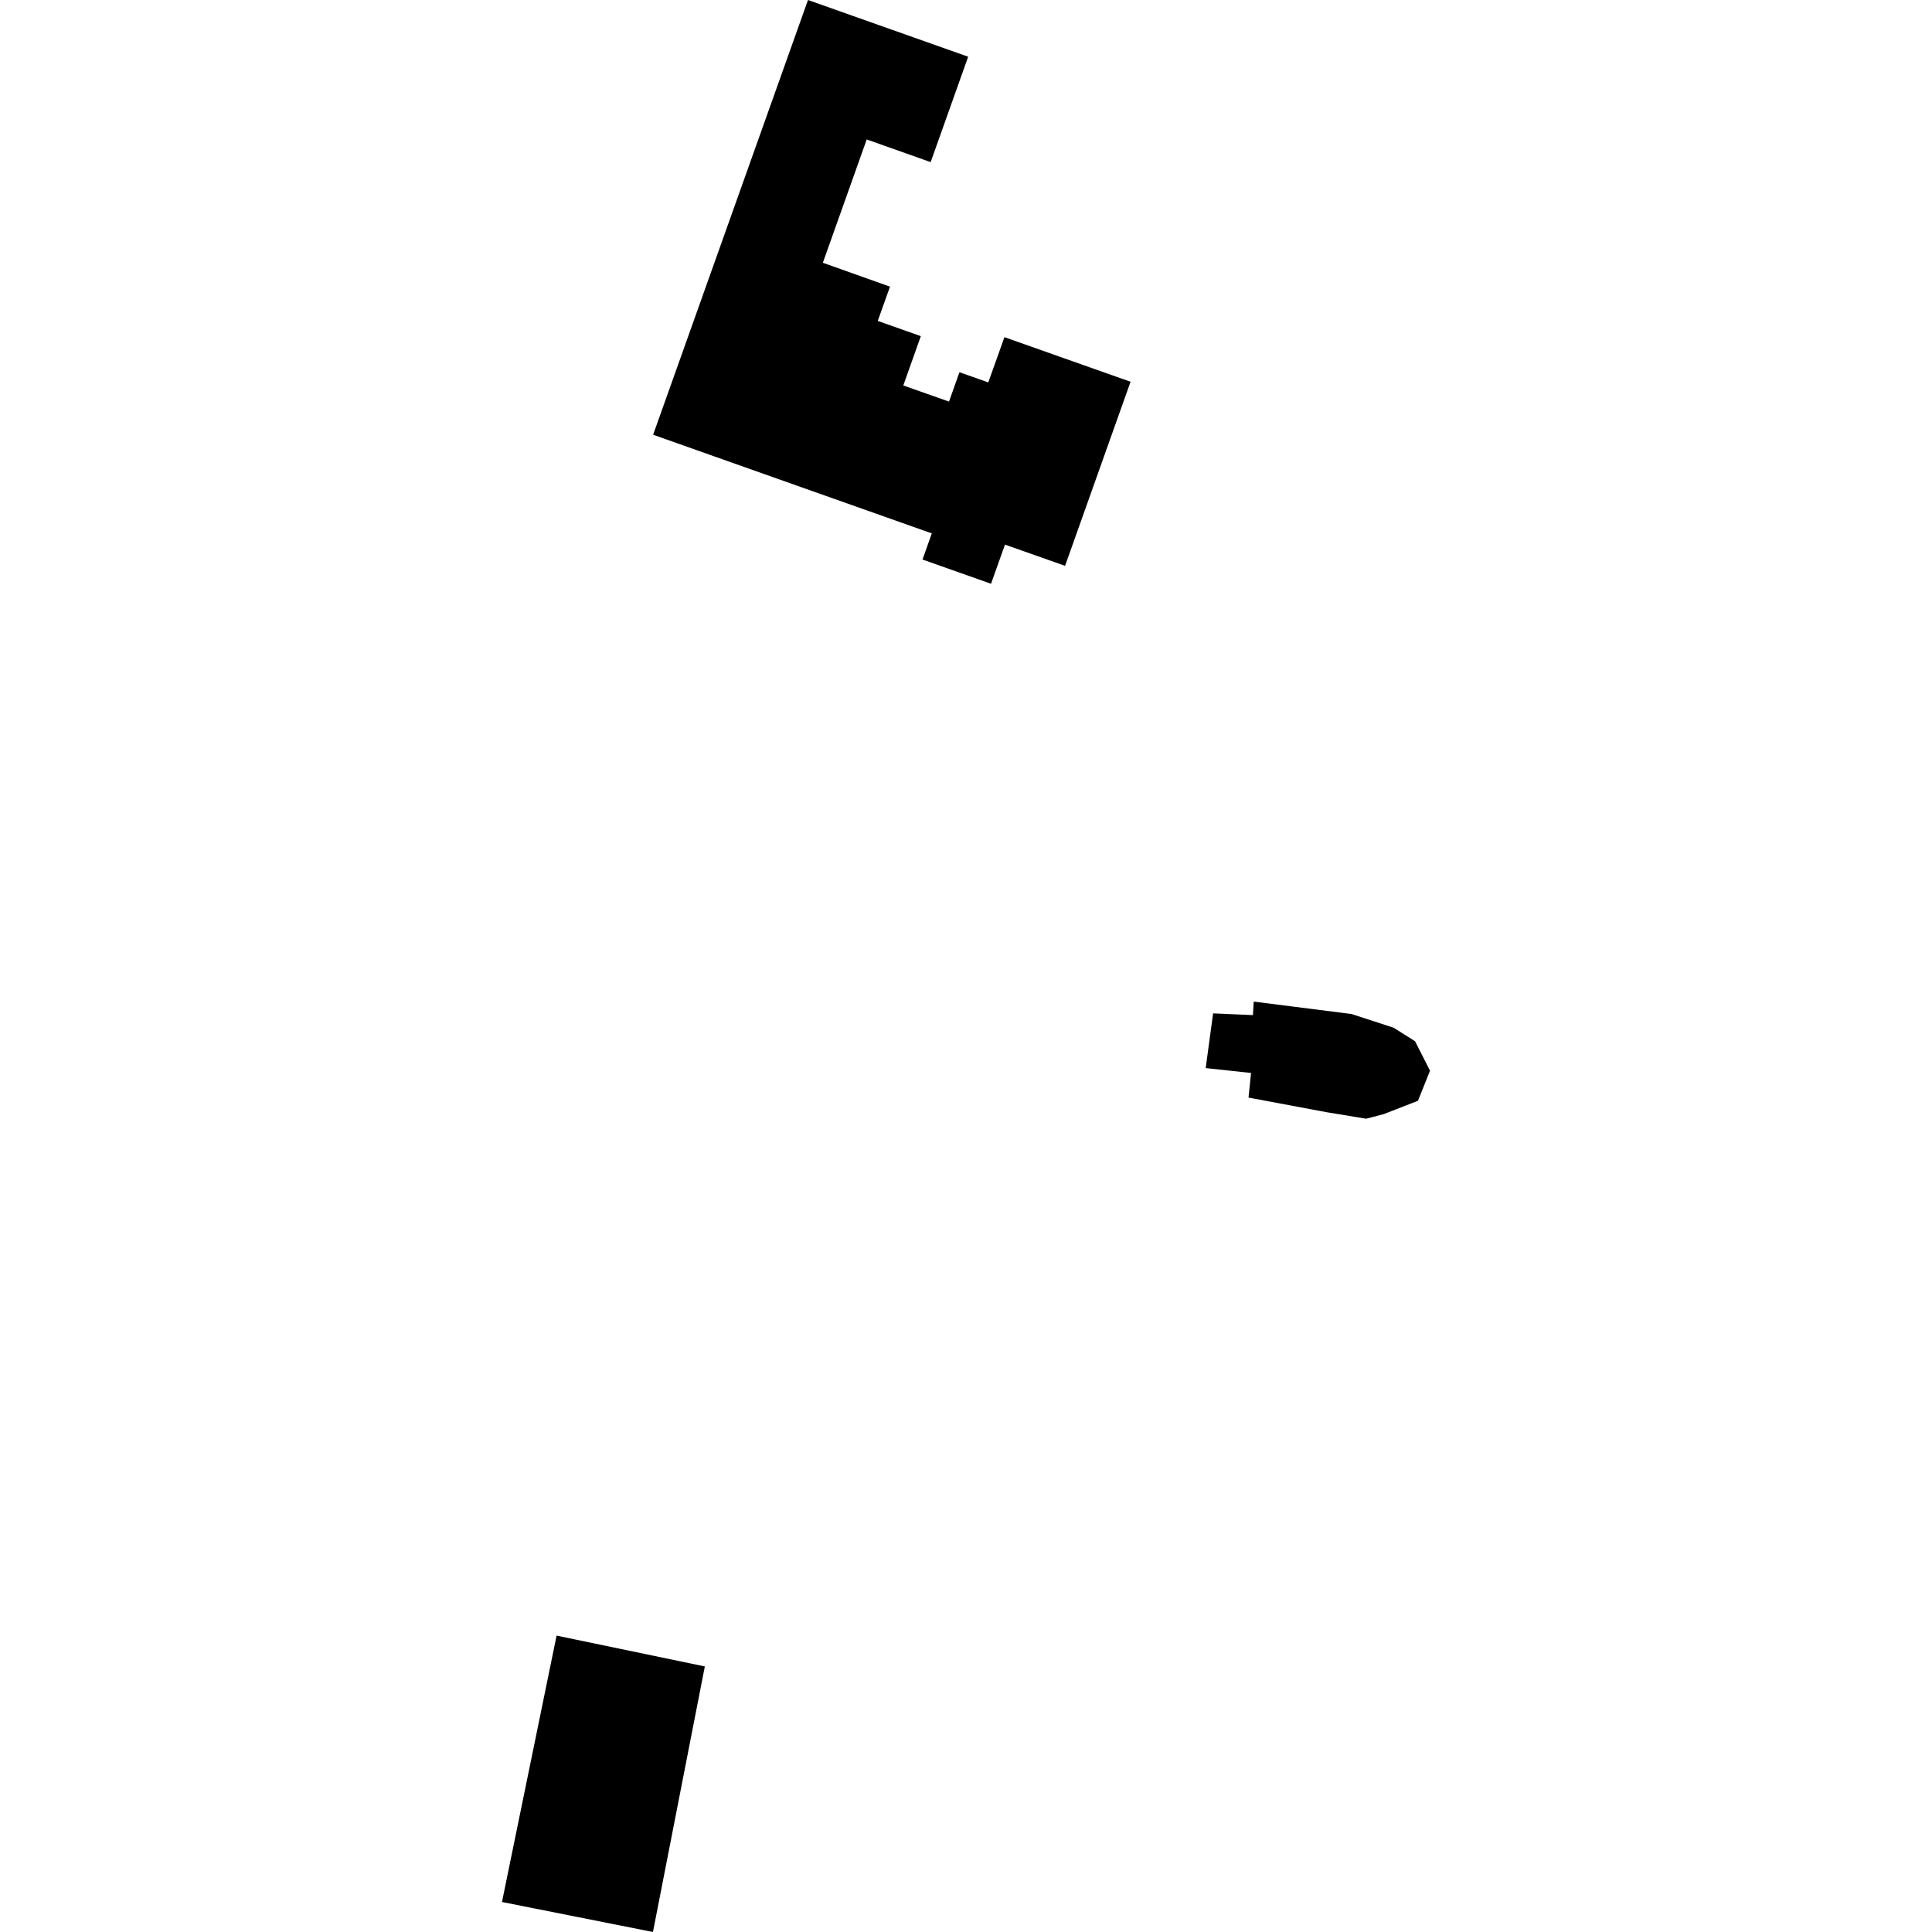 <?xml version="1.0" encoding="utf-8" standalone="no"?>
<!DOCTYPE svg PUBLIC "-//W3C//DTD SVG 1.1//EN"
  "http://www.w3.org/Graphics/SVG/1.1/DTD/svg11.dtd">
<!-- Created with matplotlib (https://matplotlib.org/) -->
<svg height="288pt" version="1.1" viewBox="0 0 288 288" width="288pt" xmlns="http://www.w3.org/2000/svg" xmlns:xlink="http://www.w3.org/1999/xlink">
 <defs>
  <style type="text/css">
*{stroke-linecap:butt;stroke-linejoin:round;}
  </style>
 </defs>
 <g id="figure_1">
  <g id="patch_1">
   <path d="M 0 288 
L 288 288 
L 288 0 
L 0 0 
z
" style="fill:none;opacity:0;"/>
  </g>
  <g id="axes_1">
   <g id="PatchCollection_1">
    <path clip-path="url(#p48b632d96a)" d="M 129.2 20.789 
L 138.732 24.167 
L 144.324 8.455 
L 120.446 -0 
L 97.36 64.806 
L 138.902 79.512 
L 137.517 83.409 
L 147.731 87.022 
L 149.81 81.185 
L 158.768 84.347 
L 168.53 56.908 
L 149.729 50.26 
L 147.322 57.004 
L 143.023 55.486 
L 141.466 59.864 
L 134.652 57.461 
L 137.266 50.112 
L 130.847 47.836 
L 132.671 42.729 
L 122.66 39.17 
L 129.2 20.789 
"/>
    <path clip-path="url(#p48b632d96a)" d="M 180.836 151.06 
L 186.773 151.32 
L 186.89 149.306 
L 201.468 151.157 
L 207.744 153.201 
L 210.937 155.213 
L 213.171 159.608 
L 211.375 164.091 
L 206.267 166.081 
L 203.649 166.764 
L 197.728 165.791 
L 186.115 163.615 
L 186.492 159.945 
L 179.73 159.218 
L 180.836 151.06 
"/>
    <path clip-path="url(#p48b632d96a)" d="M 74.829 283.527 
L 97.335 288 
L 105.068 248.414 
L 82.97 243.817 
L 74.829 283.527 
"/>
   </g>
  </g>
 </g>
 <defs>
  <clipPath id="p48b632d96a">
   <rect height="288" width="138.343" x="74.829" y="0"/>
  </clipPath>
 </defs>
</svg>
